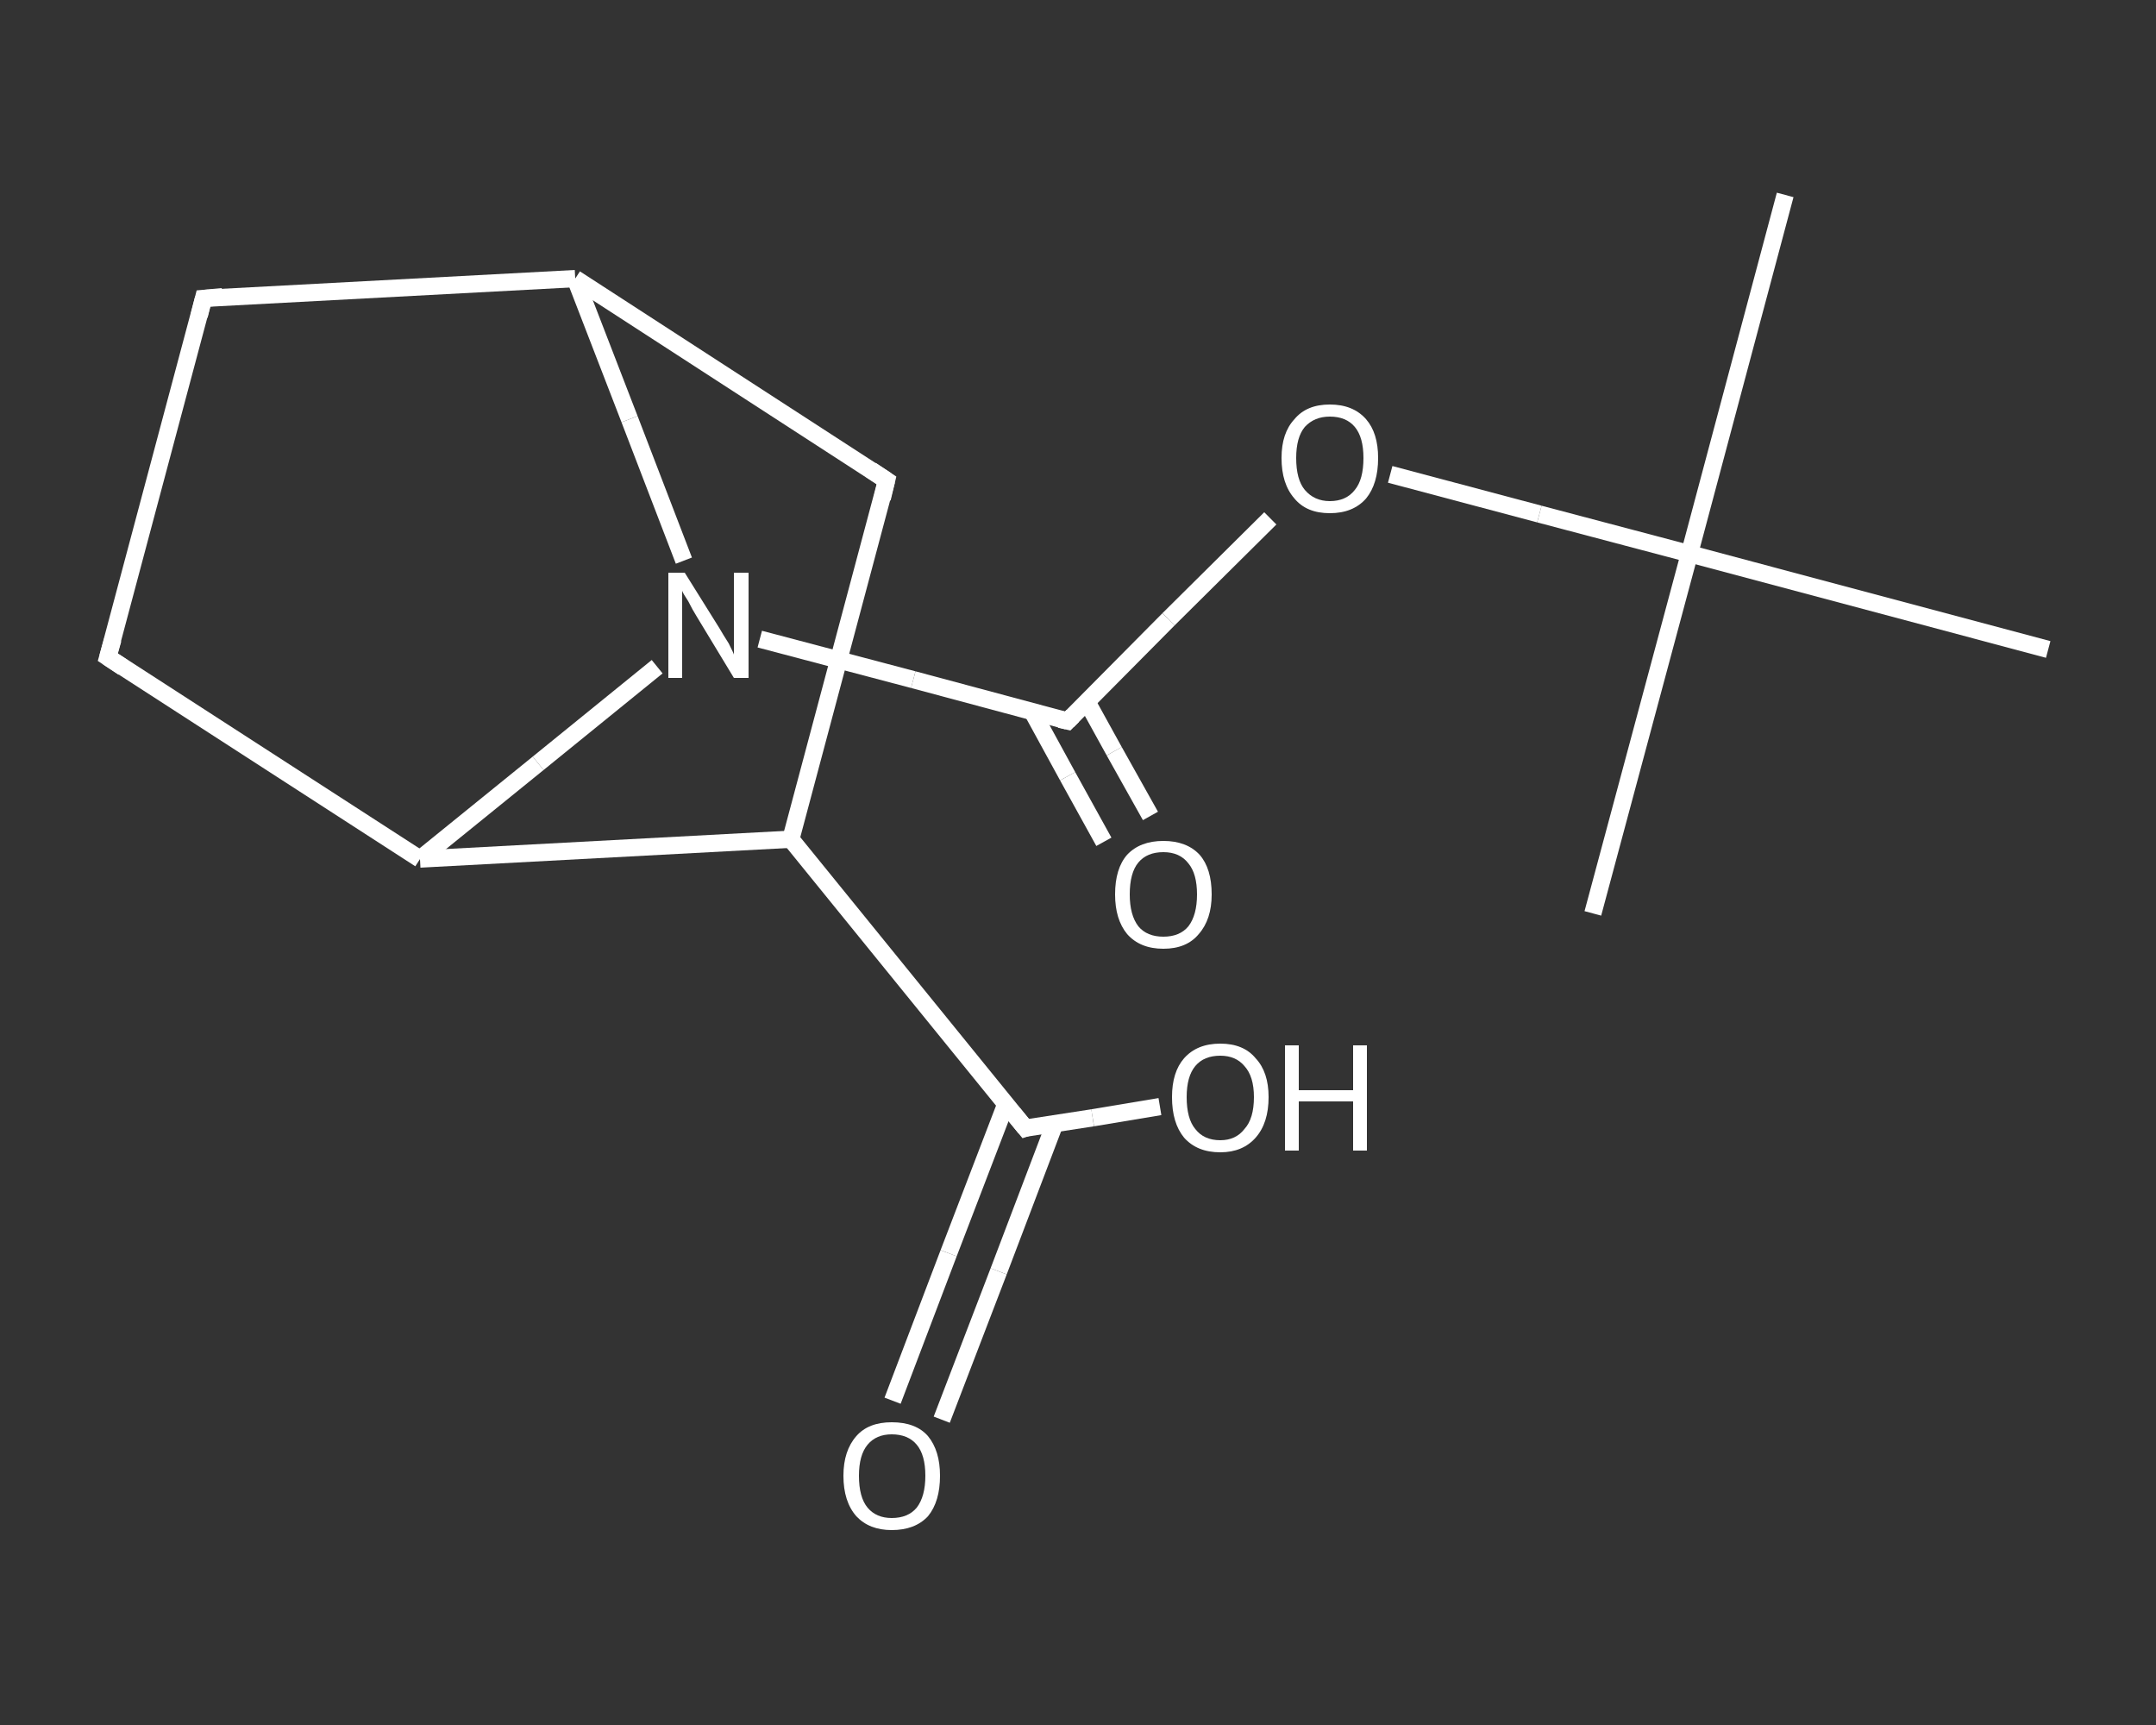 <?xml version='1.0' encoding='iso-8859-1'?>
<svg version='1.1' baseProfile='full'
              xmlns='http://www.w3.org/2000/svg'
                      xmlns:rdkit='http://www.rdkit.org/xml'
                      xmlns:xlink='http://www.w3.org/1999/xlink'
                  xml:space='preserve'
width='250px' height='200px' viewBox='0 0 250 200'>
<rect x="0" y="0" width="250" height="200" fill="#333333" stroke="none"/>
<!-- END OF HEADER -->
<rect style='opacity:1.0;fill:transparent;stroke:none' width='250.0' height='200.0' x='0.0' y='0.0'> </rect>
<path class='bond-0 atom-0 atom-1' d='M 207.0,22.6 L 195.9,64.2' style='fill:none;fill-rule:evenodd;stroke:#FFFFFF;stroke-width:2.0px;stroke-linecap:butt;stroke-linejoin:miter;stroke-opacity:1' />
<path class='bond-1 atom-1 atom-2' d='M 195.9,64.2 L 184.7,105.9' style='fill:none;fill-rule:evenodd;stroke:#FFFFFF;stroke-width:2.0px;stroke-linecap:butt;stroke-linejoin:miter;stroke-opacity:1' />
<path class='bond-2 atom-1 atom-3' d='M 195.9,64.2 L 237.5,75.3' style='fill:none;fill-rule:evenodd;stroke:#FFFFFF;stroke-width:2.0px;stroke-linecap:butt;stroke-linejoin:miter;stroke-opacity:1' />
<path class='bond-3 atom-1 atom-4' d='M 195.9,64.2 L 178.5,59.6' style='fill:none;fill-rule:evenodd;stroke:#FFFFFF;stroke-width:2.0px;stroke-linecap:butt;stroke-linejoin:miter;stroke-opacity:1' />
<path class='bond-3 atom-1 atom-4' d='M 178.5,59.6 L 161.2,55.0' style='fill:none;fill-rule:evenodd;stroke:#FFFFFF;stroke-width:2.0px;stroke-linecap:butt;stroke-linejoin:miter;stroke-opacity:1' />
<path class='bond-4 atom-4 atom-5' d='M 147.3,60.1 L 135.5,71.8' style='fill:none;fill-rule:evenodd;stroke:#FFFFFF;stroke-width:2.0px;stroke-linecap:butt;stroke-linejoin:miter;stroke-opacity:1' />
<path class='bond-4 atom-4 atom-5' d='M 135.5,71.8 L 123.8,83.6' style='fill:none;fill-rule:evenodd;stroke:#FFFFFF;stroke-width:2.0px;stroke-linecap:butt;stroke-linejoin:miter;stroke-opacity:1' />
<path class='bond-5 atom-5 atom-6' d='M 119.7,82.5 L 123.8,90.0' style='fill:none;fill-rule:evenodd;stroke:#FFFFFF;stroke-width:2.0px;stroke-linecap:butt;stroke-linejoin:miter;stroke-opacity:1' />
<path class='bond-5 atom-5 atom-6' d='M 123.8,90.0 L 128.0,97.6' style='fill:none;fill-rule:evenodd;stroke:#FFFFFF;stroke-width:2.0px;stroke-linecap:butt;stroke-linejoin:miter;stroke-opacity:1' />
<path class='bond-5 atom-5 atom-6' d='M 126.0,81.3 L 129.2,87.1' style='fill:none;fill-rule:evenodd;stroke:#FFFFFF;stroke-width:2.0px;stroke-linecap:butt;stroke-linejoin:miter;stroke-opacity:1' />
<path class='bond-5 atom-5 atom-6' d='M 129.2,87.1 L 133.4,94.6' style='fill:none;fill-rule:evenodd;stroke:#FFFFFF;stroke-width:2.0px;stroke-linecap:butt;stroke-linejoin:miter;stroke-opacity:1' />
<path class='bond-6 atom-5 atom-7' d='M 123.8,83.6 L 105.9,78.8' style='fill:none;fill-rule:evenodd;stroke:#FFFFFF;stroke-width:2.0px;stroke-linecap:butt;stroke-linejoin:miter;stroke-opacity:1' />
<path class='bond-6 atom-5 atom-7' d='M 105.9,78.8 L 88.1,74.1' style='fill:none;fill-rule:evenodd;stroke:#FFFFFF;stroke-width:2.0px;stroke-linecap:butt;stroke-linejoin:miter;stroke-opacity:1' />
<path class='bond-7 atom-7 atom-8' d='M 79.3,65.0 L 73.0,48.6' style='fill:none;fill-rule:evenodd;stroke:#FFFFFF;stroke-width:2.0px;stroke-linecap:butt;stroke-linejoin:miter;stroke-opacity:1' />
<path class='bond-7 atom-7 atom-8' d='M 73.0,48.6 L 66.7,32.3' style='fill:none;fill-rule:evenodd;stroke:#FFFFFF;stroke-width:2.0px;stroke-linecap:butt;stroke-linejoin:miter;stroke-opacity:1' />
<path class='bond-8 atom-8 atom-9' d='M 66.7,32.3 L 23.6,34.6' style='fill:none;fill-rule:evenodd;stroke:#FFFFFF;stroke-width:2.0px;stroke-linecap:butt;stroke-linejoin:miter;stroke-opacity:1' />
<path class='bond-9 atom-9 atom-10' d='M 23.6,34.6 L 12.5,76.2' style='fill:none;fill-rule:evenodd;stroke:#FFFFFF;stroke-width:2.0px;stroke-linecap:butt;stroke-linejoin:miter;stroke-opacity:1' />
<path class='bond-10 atom-10 atom-11' d='M 12.5,76.2 L 48.7,99.6' style='fill:none;fill-rule:evenodd;stroke:#FFFFFF;stroke-width:2.0px;stroke-linecap:butt;stroke-linejoin:miter;stroke-opacity:1' />
<path class='bond-11 atom-11 atom-12' d='M 48.7,99.6 L 91.7,97.3' style='fill:none;fill-rule:evenodd;stroke:#FFFFFF;stroke-width:2.0px;stroke-linecap:butt;stroke-linejoin:miter;stroke-opacity:1' />
<path class='bond-12 atom-12 atom-13' d='M 91.7,97.3 L 118.9,130.8' style='fill:none;fill-rule:evenodd;stroke:#FFFFFF;stroke-width:2.0px;stroke-linecap:butt;stroke-linejoin:miter;stroke-opacity:1' />
<path class='bond-13 atom-13 atom-14' d='M 116.6,128.1 L 110.0,145.3' style='fill:none;fill-rule:evenodd;stroke:#FFFFFF;stroke-width:2.0px;stroke-linecap:butt;stroke-linejoin:miter;stroke-opacity:1' />
<path class='bond-13 atom-13 atom-14' d='M 110.0,145.3 L 103.5,162.4' style='fill:none;fill-rule:evenodd;stroke:#FFFFFF;stroke-width:2.0px;stroke-linecap:butt;stroke-linejoin:miter;stroke-opacity:1' />
<path class='bond-13 atom-13 atom-14' d='M 122.3,130.3 L 115.8,147.4' style='fill:none;fill-rule:evenodd;stroke:#FFFFFF;stroke-width:2.0px;stroke-linecap:butt;stroke-linejoin:miter;stroke-opacity:1' />
<path class='bond-13 atom-13 atom-14' d='M 115.8,147.4 L 109.2,164.6' style='fill:none;fill-rule:evenodd;stroke:#FFFFFF;stroke-width:2.0px;stroke-linecap:butt;stroke-linejoin:miter;stroke-opacity:1' />
<path class='bond-14 atom-13 atom-15' d='M 118.9,130.8 L 126.7,129.6' style='fill:none;fill-rule:evenodd;stroke:#FFFFFF;stroke-width:2.0px;stroke-linecap:butt;stroke-linejoin:miter;stroke-opacity:1' />
<path class='bond-14 atom-13 atom-15' d='M 126.7,129.6 L 134.5,128.3' style='fill:none;fill-rule:evenodd;stroke:#FFFFFF;stroke-width:2.0px;stroke-linecap:butt;stroke-linejoin:miter;stroke-opacity:1' />
<path class='bond-15 atom-12 atom-16' d='M 91.7,97.3 L 102.8,55.7' style='fill:none;fill-rule:evenodd;stroke:#FFFFFF;stroke-width:2.0px;stroke-linecap:butt;stroke-linejoin:miter;stroke-opacity:1' />
<path class='bond-16 atom-11 atom-7' d='M 48.7,99.6 L 62.4,88.5' style='fill:none;fill-rule:evenodd;stroke:#FFFFFF;stroke-width:2.0px;stroke-linecap:butt;stroke-linejoin:miter;stroke-opacity:1' />
<path class='bond-16 atom-11 atom-7' d='M 62.4,88.5 L 76.2,77.3' style='fill:none;fill-rule:evenodd;stroke:#FFFFFF;stroke-width:2.0px;stroke-linecap:butt;stroke-linejoin:miter;stroke-opacity:1' />
<path class='bond-17 atom-16 atom-8' d='M 102.8,55.7 L 66.7,32.3' style='fill:none;fill-rule:evenodd;stroke:#FFFFFF;stroke-width:2.0px;stroke-linecap:butt;stroke-linejoin:miter;stroke-opacity:1' />
<path d='M 124.4,83.0 L 123.8,83.6 L 122.9,83.4' style='fill:none;stroke:#FFFFFF;stroke-width:2.0px;stroke-linecap:butt;stroke-linejoin:miter;stroke-opacity:1;' />
<path d='M 25.8,34.4 L 23.6,34.6 L 23.1,36.6' style='fill:none;stroke:#FFFFFF;stroke-width:2.0px;stroke-linecap:butt;stroke-linejoin:miter;stroke-opacity:1;' />
<path d='M 13.1,74.1 L 12.5,76.2 L 14.3,77.4' style='fill:none;stroke:#FFFFFF;stroke-width:2.0px;stroke-linecap:butt;stroke-linejoin:miter;stroke-opacity:1;' />
<path d='M 117.5,129.1 L 118.9,130.8 L 119.2,130.7' style='fill:none;stroke:#FFFFFF;stroke-width:2.0px;stroke-linecap:butt;stroke-linejoin:miter;stroke-opacity:1;' />
<path d='M 102.3,57.8 L 102.8,55.7 L 101.0,54.5' style='fill:none;stroke:#FFFFFF;stroke-width:2.0px;stroke-linecap:butt;stroke-linejoin:miter;stroke-opacity:1;' />
<path class='atom-4' d='M 148.6 53.1
Q 148.6 50.2, 150.1 48.6
Q 151.5 46.9, 154.2 46.9
Q 156.9 46.9, 158.4 48.6
Q 159.8 50.2, 159.8 53.1
Q 159.8 56.1, 158.4 57.8
Q 156.9 59.5, 154.2 59.5
Q 151.5 59.5, 150.1 57.8
Q 148.6 56.1, 148.6 53.1
M 154.2 58.1
Q 156.1 58.1, 157.1 56.8
Q 158.1 55.6, 158.1 53.1
Q 158.1 50.7, 157.1 49.5
Q 156.1 48.3, 154.2 48.3
Q 152.4 48.3, 151.3 49.5
Q 150.3 50.7, 150.3 53.1
Q 150.3 55.6, 151.3 56.8
Q 152.4 58.1, 154.2 58.1
' fill='#FFFFFF'/>
<path class='atom-6' d='M 129.3 103.7
Q 129.3 100.7, 130.7 99.1
Q 132.2 97.5, 134.9 97.5
Q 137.6 97.5, 139.1 99.1
Q 140.5 100.7, 140.5 103.7
Q 140.5 106.6, 139.0 108.3
Q 137.6 110.0, 134.9 110.0
Q 132.2 110.0, 130.7 108.3
Q 129.3 106.6, 129.3 103.7
M 134.9 108.6
Q 136.8 108.6, 137.8 107.4
Q 138.8 106.1, 138.8 103.7
Q 138.8 101.3, 137.8 100.1
Q 136.8 98.8, 134.9 98.8
Q 133.0 98.8, 132.0 100.0
Q 131.0 101.2, 131.0 103.7
Q 131.0 106.1, 132.0 107.4
Q 133.0 108.6, 134.9 108.6
' fill='#FFFFFF'/>
<path class='atom-7' d='M 79.4 66.4
L 83.4 72.8
Q 83.8 73.5, 84.5 74.6
Q 85.1 75.8, 85.1 75.9
L 85.1 66.4
L 86.8 66.4
L 86.8 78.6
L 85.1 78.6
L 80.8 71.5
Q 80.3 70.7, 79.8 69.7
Q 79.2 68.8, 79.1 68.5
L 79.1 78.6
L 77.5 78.6
L 77.5 66.4
L 79.4 66.4
' fill='#FFFFFF'/>
<path class='atom-14' d='M 97.8 171.1
Q 97.8 168.2, 99.3 166.5
Q 100.7 164.9, 103.4 164.9
Q 106.2 164.9, 107.6 166.5
Q 109.0 168.2, 109.0 171.1
Q 109.0 174.1, 107.6 175.8
Q 106.1 177.4, 103.4 177.4
Q 100.8 177.4, 99.3 175.8
Q 97.8 174.1, 97.8 171.1
M 103.4 176.0
Q 105.3 176.0, 106.3 174.8
Q 107.3 173.5, 107.3 171.1
Q 107.3 168.7, 106.3 167.5
Q 105.3 166.3, 103.4 166.3
Q 101.6 166.3, 100.6 167.5
Q 99.6 168.7, 99.6 171.1
Q 99.6 173.6, 100.6 174.8
Q 101.6 176.0, 103.4 176.0
' fill='#FFFFFF'/>
<path class='atom-15' d='M 135.9 127.2
Q 135.9 124.3, 137.3 122.7
Q 138.8 121.0, 141.5 121.0
Q 144.2 121.0, 145.6 122.7
Q 147.1 124.3, 147.1 127.2
Q 147.1 130.2, 145.6 131.9
Q 144.1 133.6, 141.5 133.6
Q 138.8 133.6, 137.3 131.9
Q 135.9 130.2, 135.9 127.2
M 141.5 132.2
Q 143.3 132.2, 144.3 130.9
Q 145.4 129.7, 145.4 127.2
Q 145.4 124.8, 144.3 123.6
Q 143.3 122.4, 141.5 122.4
Q 139.6 122.4, 138.6 123.6
Q 137.6 124.8, 137.6 127.2
Q 137.6 129.7, 138.6 130.9
Q 139.6 132.2, 141.5 132.2
' fill='#FFFFFF'/>
<path class='atom-15' d='M 149.0 121.2
L 150.6 121.2
L 150.6 126.4
L 156.9 126.4
L 156.9 121.2
L 158.5 121.2
L 158.5 133.4
L 156.9 133.4
L 156.9 127.7
L 150.6 127.7
L 150.6 133.4
L 149.0 133.4
L 149.0 121.2
' fill='#FFFFFF'/>
</svg>
